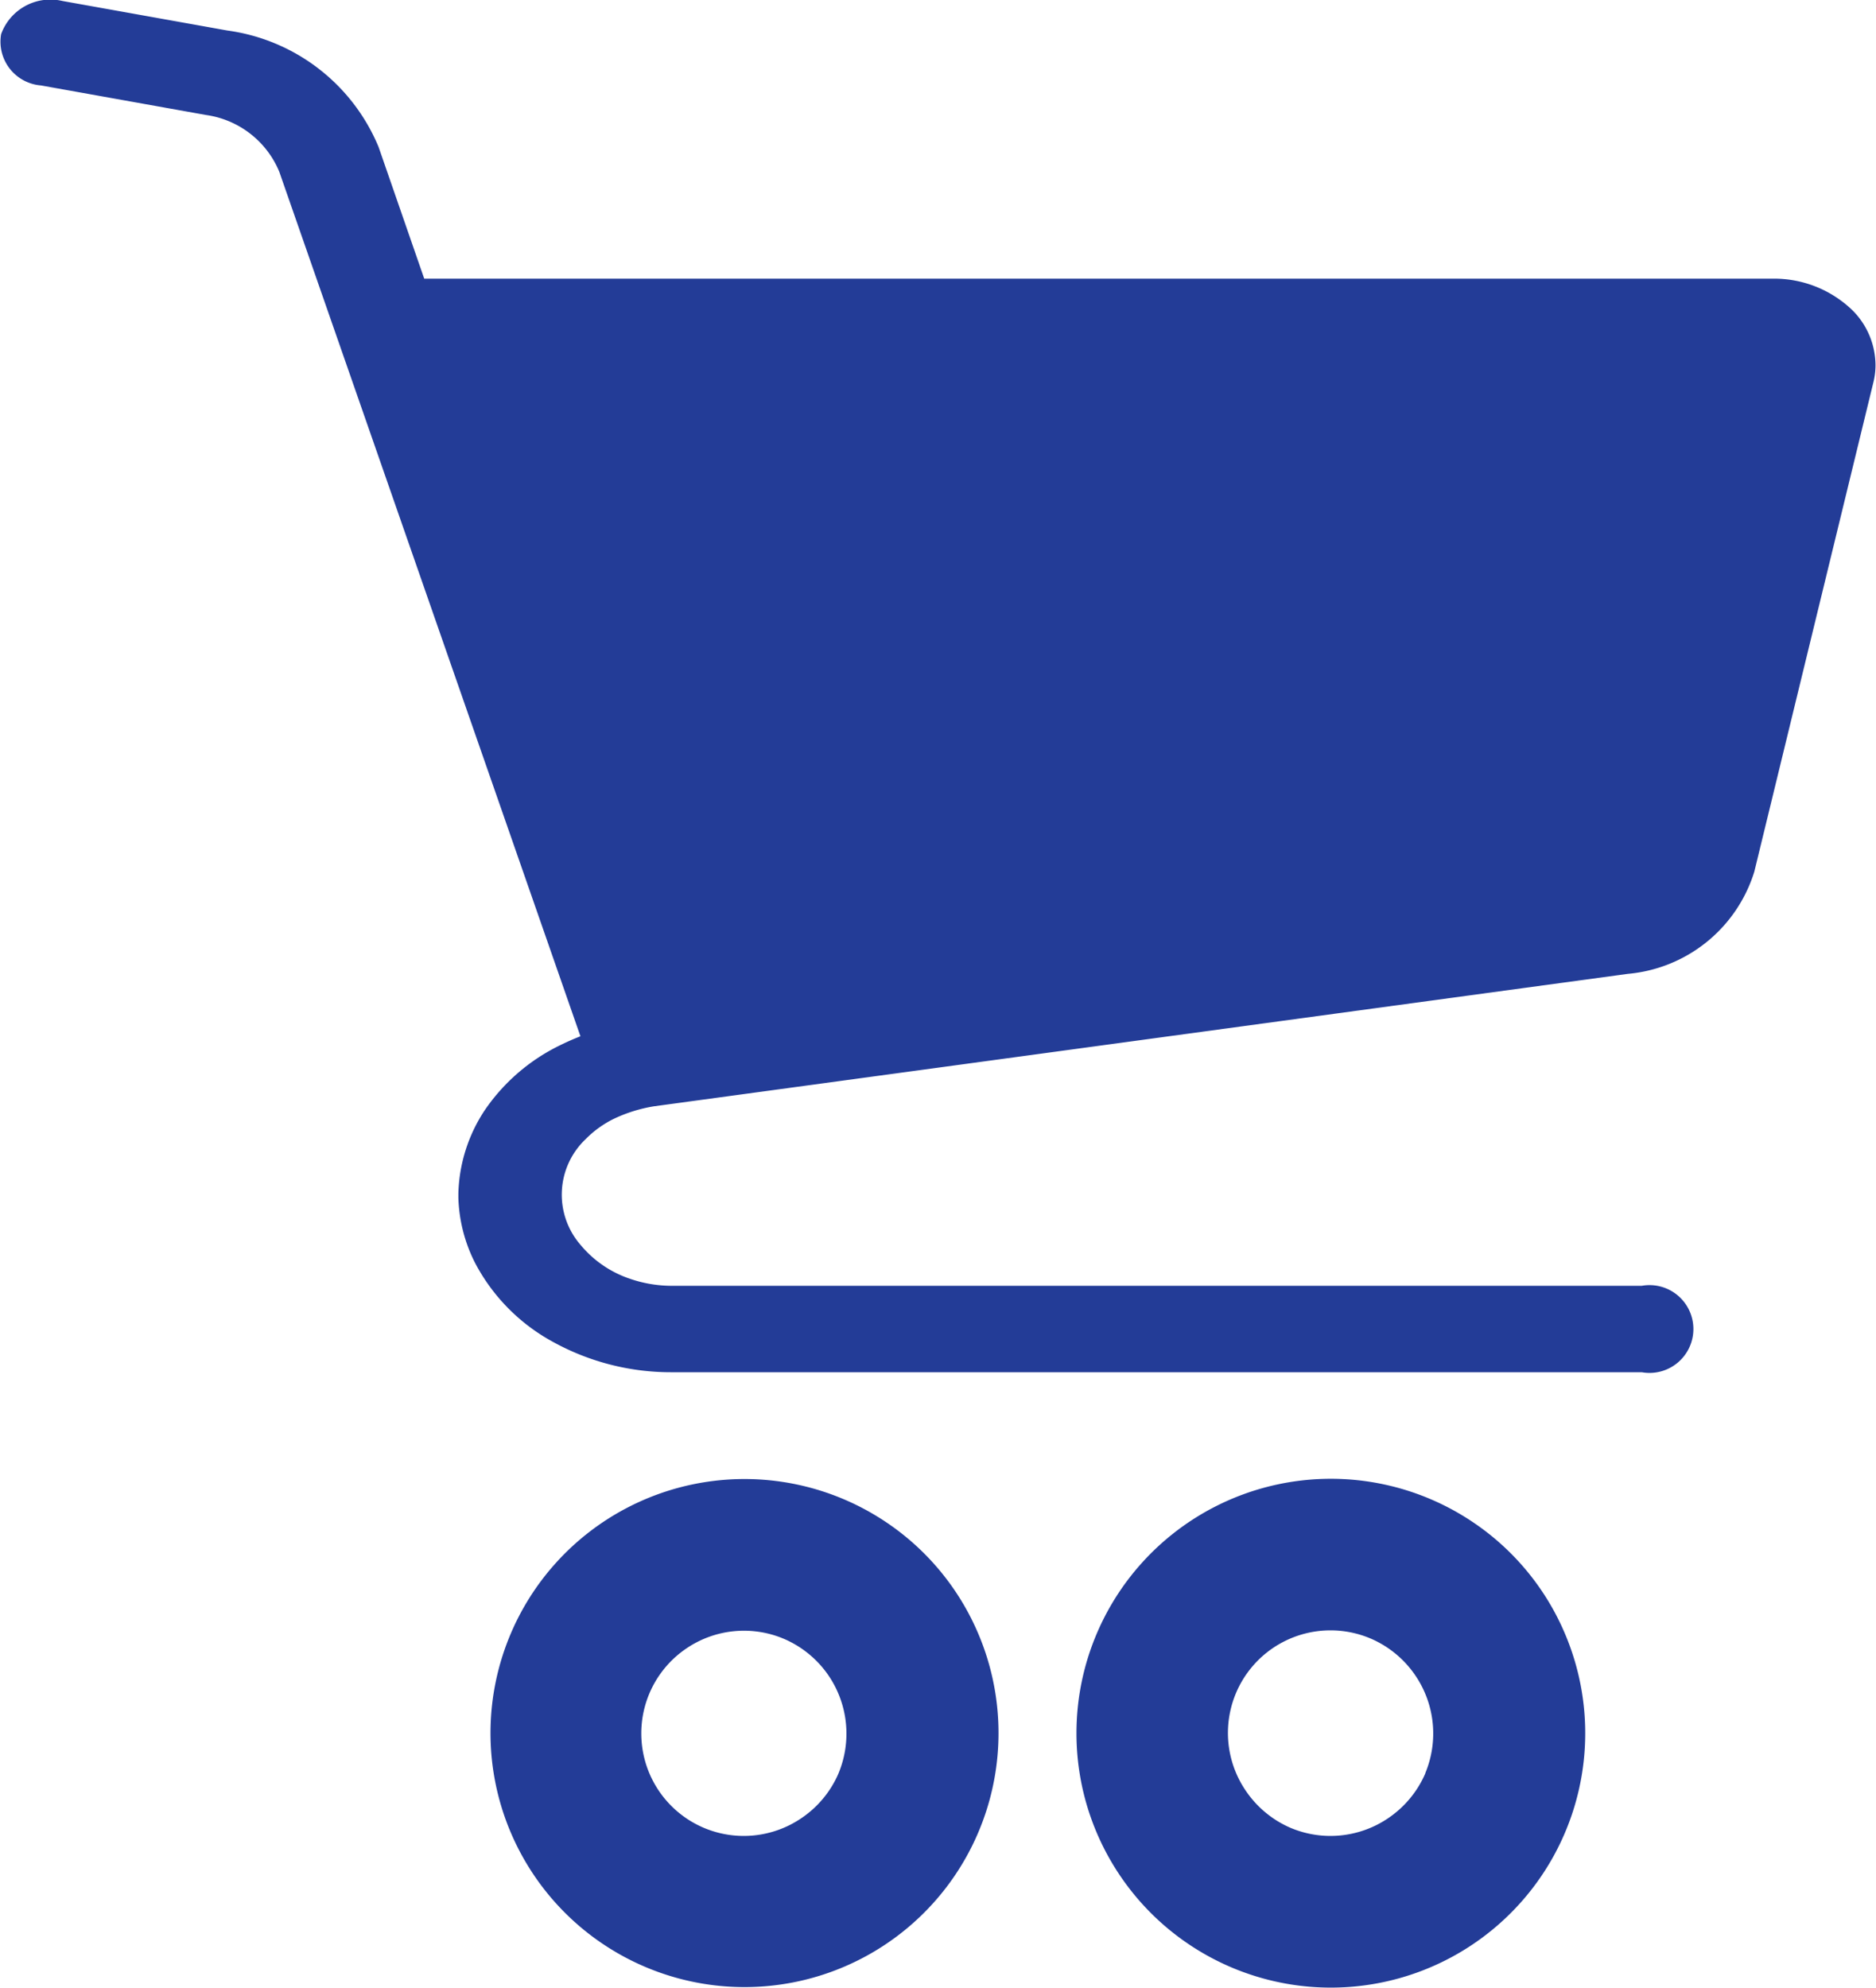 <svg xmlns="http://www.w3.org/2000/svg" width="15" height="15.892" viewBox="0 0 15 15.892">
  <g id="ショッピングカートのアイコン11" transform="translate(-14.373 0)">
    <path id="パス_1" data-name="パス 1" d="M29.186,2.482a.9.9,0,0,0-.64-.254H17.765L17.4,1.175h0A1.532,1.532,0,0,0,16.191.244L14.873.008a.419.419,0,0,0-.491.265.351.351,0,0,0,.318.41l1.318.236a.747.747,0,0,1,.588.454l2.408,6.912c-.054.021-.106.044-.157.069a1.544,1.544,0,0,0-.608.522,1.262,1.262,0,0,0-.211.665h0v.036h0a1.229,1.229,0,0,0,.134.521,1.527,1.527,0,0,0,.62.629,1.953,1.953,0,0,0,.958.244H27.5a.351.351,0,1,0,0-.691H19.75a1.028,1.028,0,0,1-.345-.058.875.875,0,0,1-.39-.269.612.612,0,0,1,.039-.844.83.83,0,0,1,.227-.164,1.189,1.189,0,0,1,.32-.1l7.787-1.059A1.166,1.166,0,0,0,28.4,6.969l.952-3.912h0a.568.568,0,0,0,.017-.137A.624.624,0,0,0,29.186,2.482Z" transform="translate(0 0)" fill="#233c97"/>
    <path id="パス_2" data-name="パス 2" d="M164.283,438.85a2.031,2.031,0,1,0,.737.895A2.026,2.026,0,0,0,164.283,438.85Zm-.382,2.006a.824.824,0,0,1-.3.361.819.819,0,0,1-.776.076.82.82,0,0,1-.139-1.436.819.819,0,0,1,.777-.076.826.826,0,0,1,.362.3.826.826,0,0,1,.075.777Z" transform="translate(-142.823 -426.679)" fill="#233c97"/>
    <path id="パス_3" data-name="パス 3" d="M365.809,438.85a2.034,2.034,0,1,0,.736.895A2.027,2.027,0,0,0,365.809,438.85Zm-.382,2.006a.828.828,0,0,1-.3.361.821.821,0,0,1-.777.076.827.827,0,0,1-.361-.3.82.82,0,0,1,1-1.214.825.825,0,0,1,.361.3.825.825,0,0,1,.076.777Z" transform="translate(-339.657 -426.679)" fill="#233c97"/>
  </g>
</svg>
